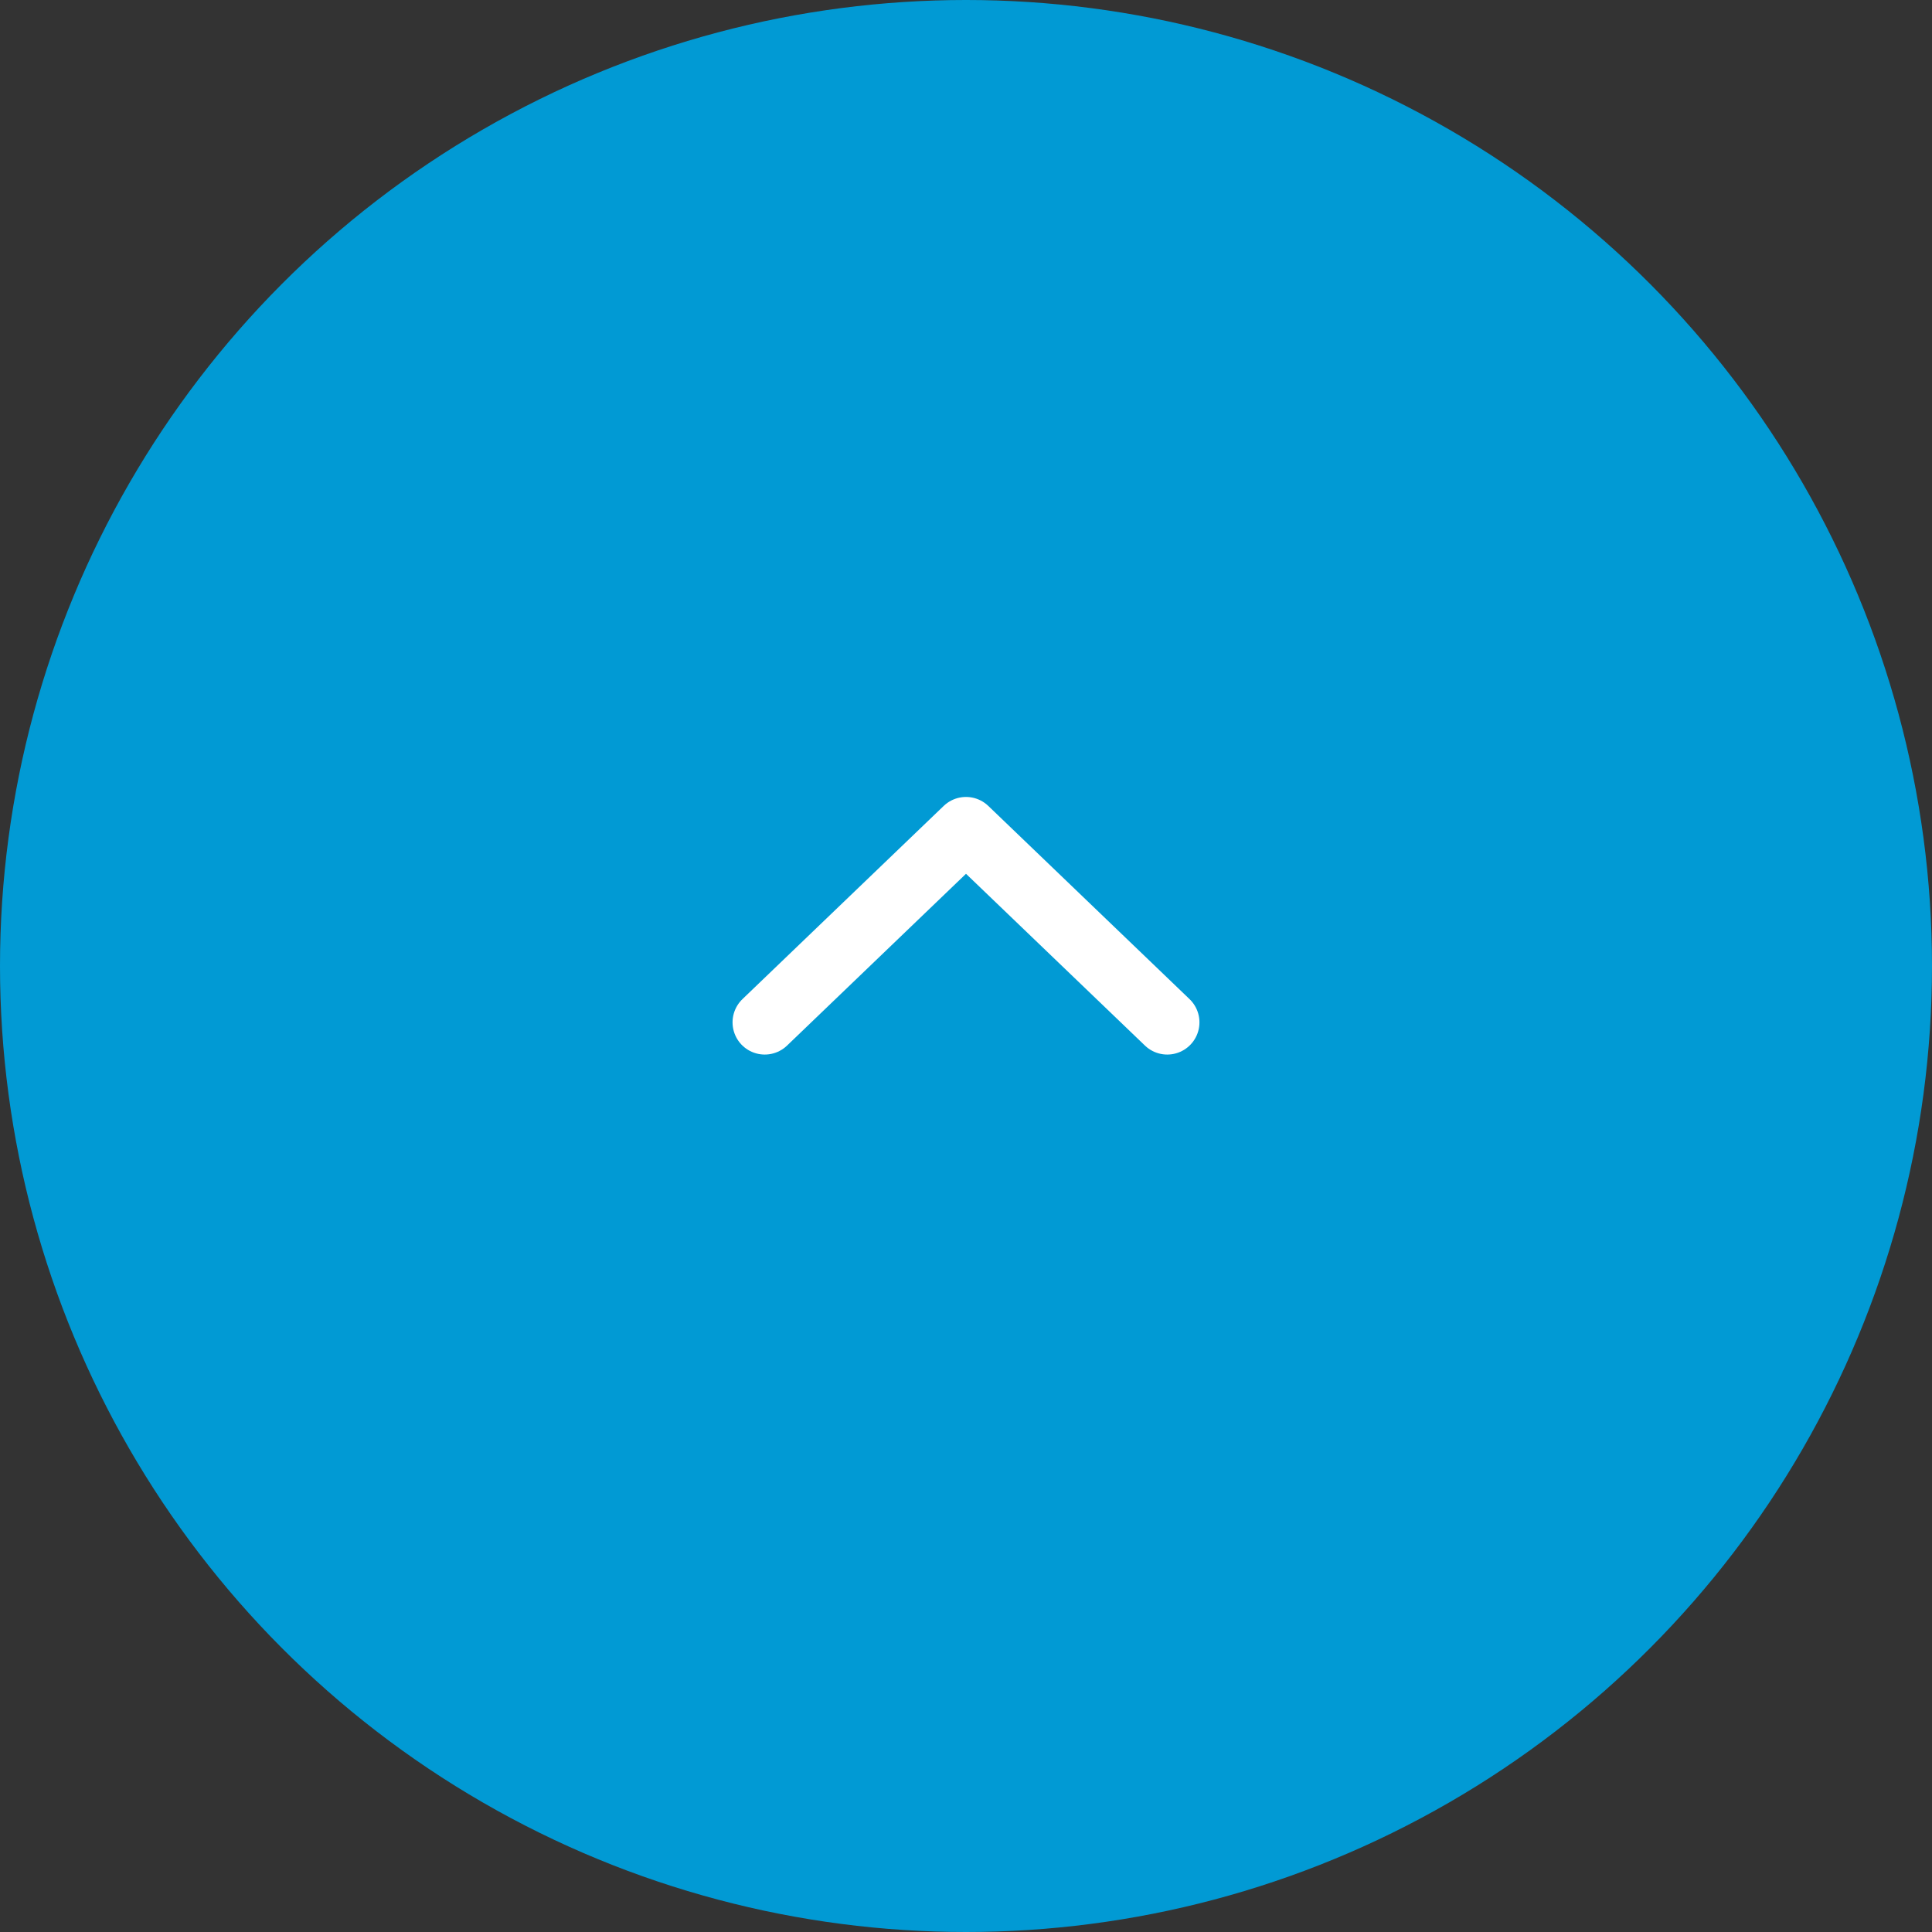 <svg xmlns="http://www.w3.org/2000/svg" width="120" height="120" viewBox="0 0 120 120">
  <rect x="0" y="0" width="120" height="120" fill="#333333" stroke="none"/>
  <g id="グループ_64" data-name="グループ 64" transform="translate(-1640 -13414)">
    <circle id="楕円形_1" data-name="楕円形 1" cx="60" cy="60" r="60" transform="translate(1640 13414)" fill="#019ad4"/>
    <path id="パス_2" data-name="パス 2" d="M.354,12.707l12.5-12,12.5,12" transform="translate(1687.146 13464.793)" fill="none" stroke="#fff" stroke-linecap="round" stroke-linejoin="round" stroke-miterlimit="10" stroke-width="4"/>
  </g>
</svg>
